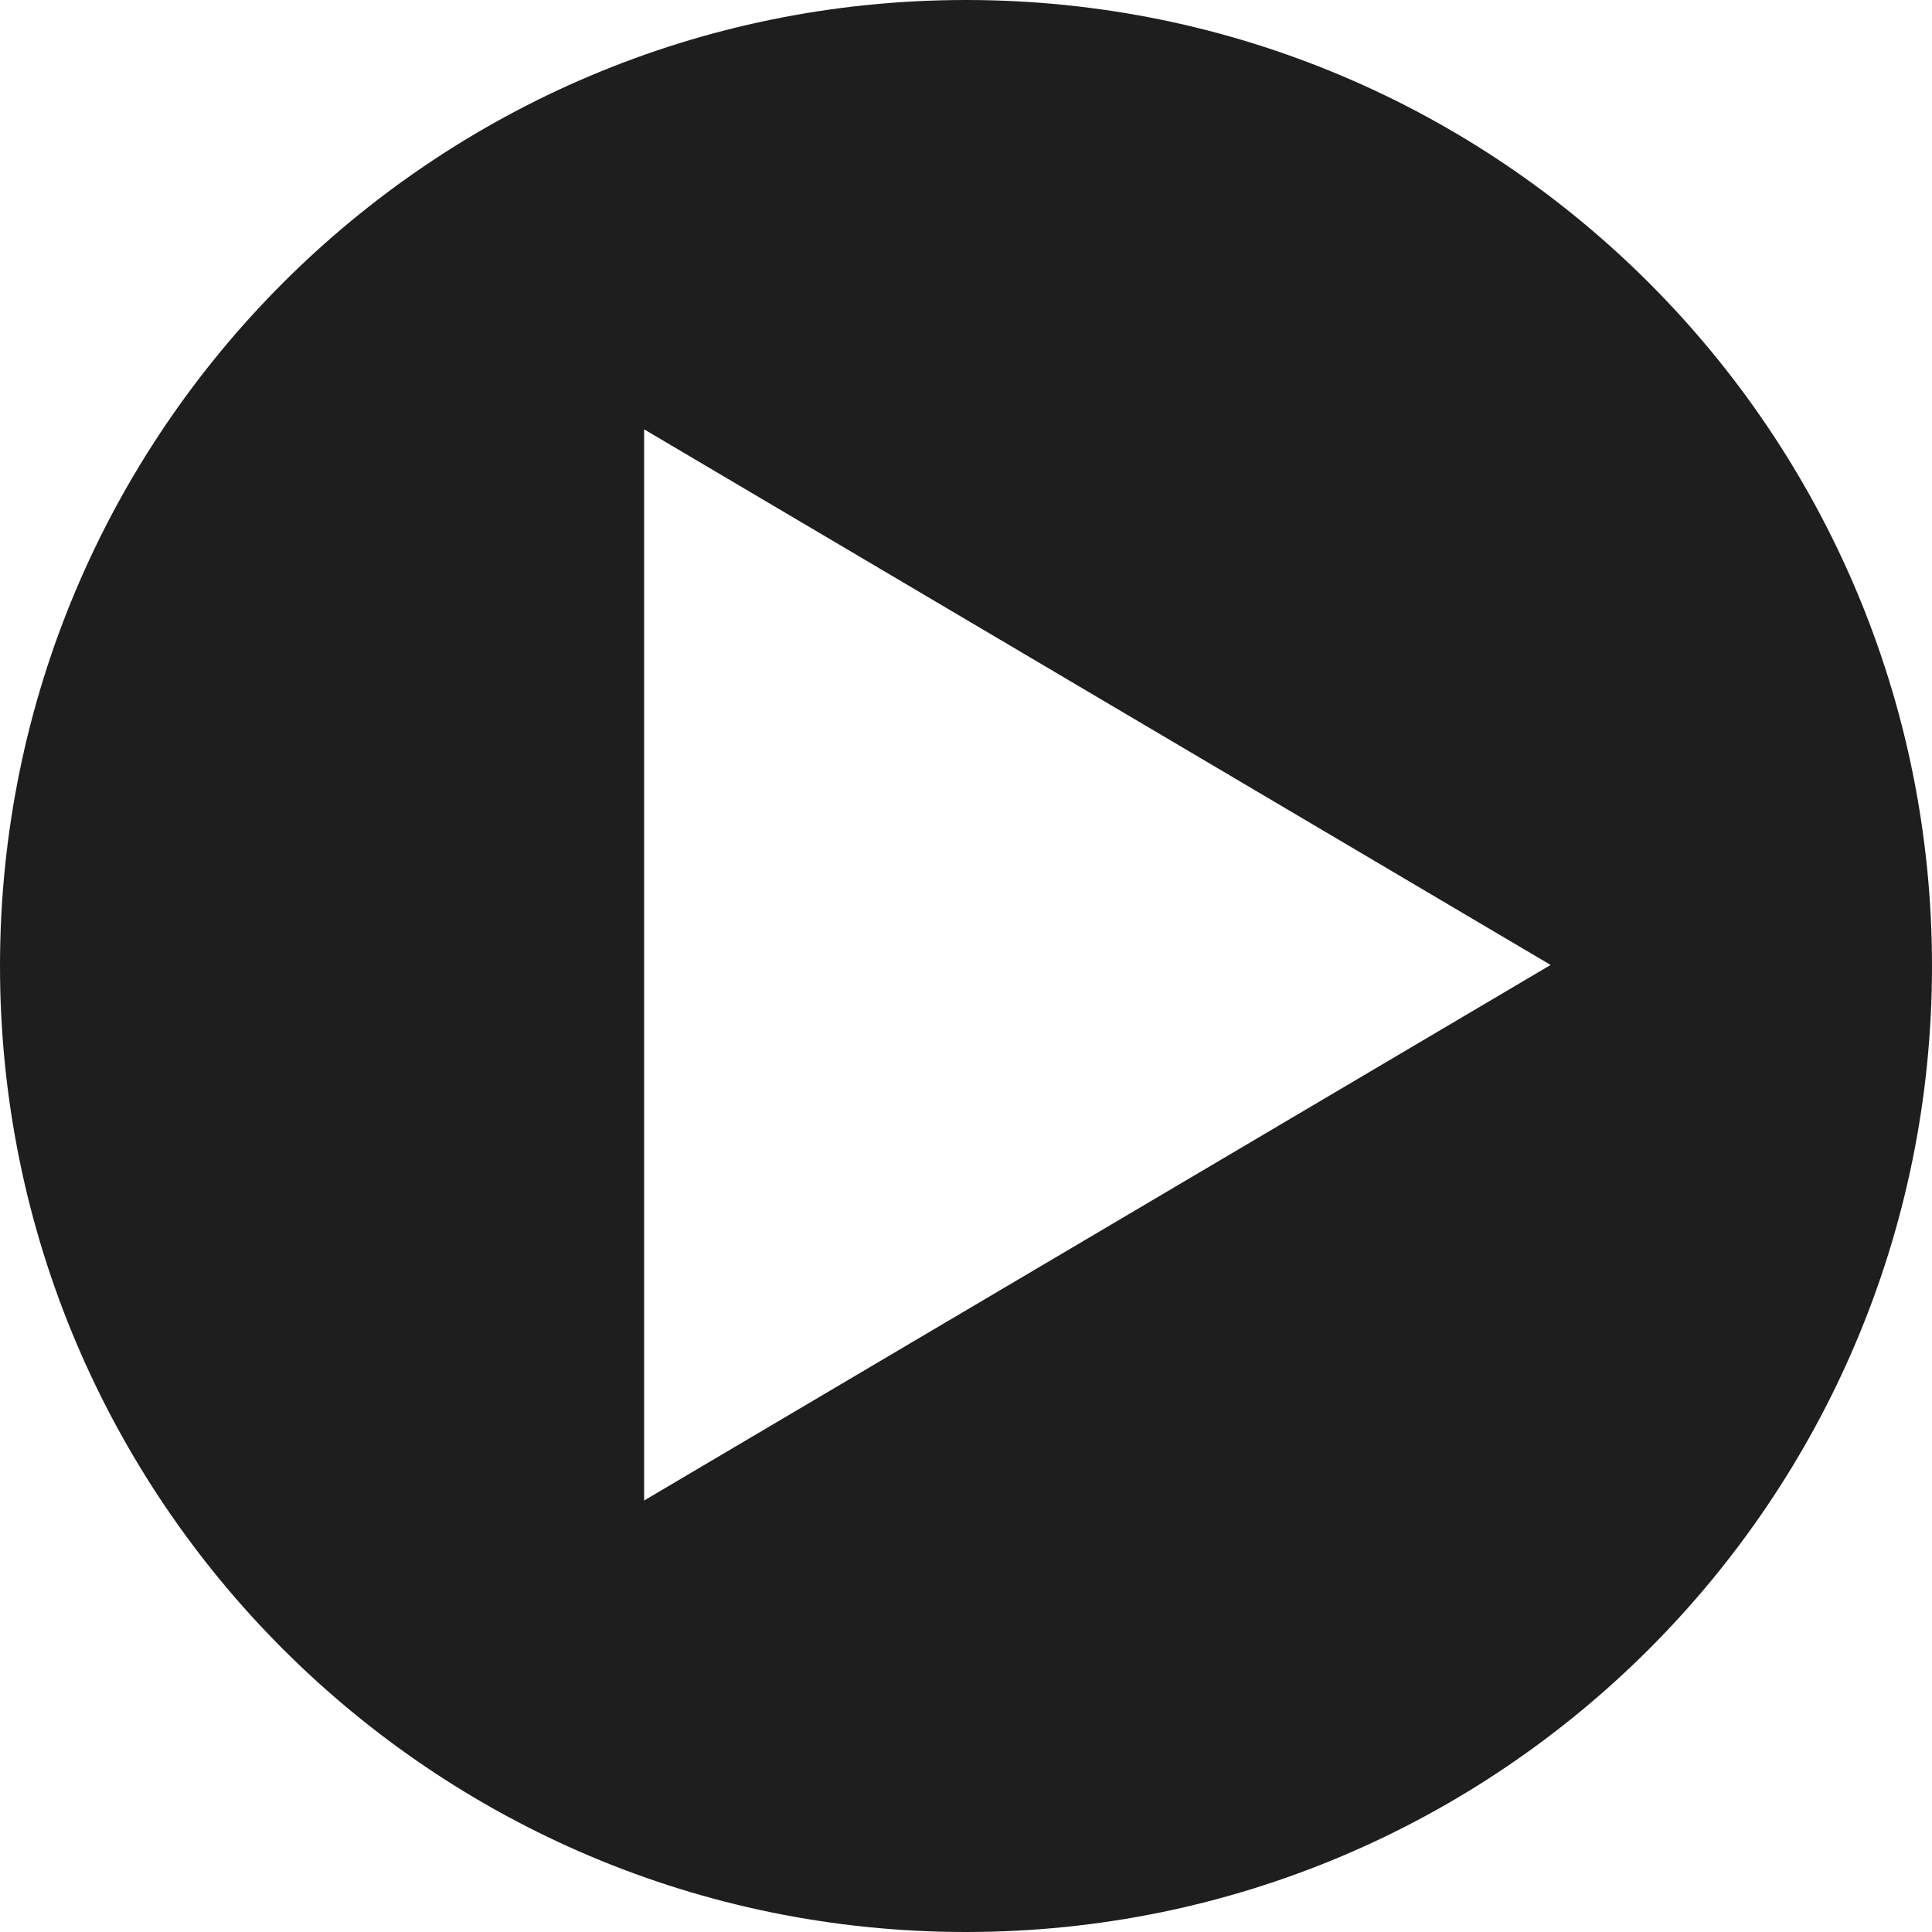 <?xml version="1.0" encoding="UTF-8"?>
<svg width="35px" height="35px" viewBox="0 0 35 35" version="1.1" xmlns="http://www.w3.org/2000/svg" xmlns:xlink="http://www.w3.org/1999/xlink">
    <title>Combined Shape</title>
    <g id="v03.2" stroke="none" stroke-width="1" fill="none" fill-rule="evenodd">
        <g id="Media-Copy" transform="translate(-660, -1163)" fill="#1E1E1E">
            <g id="Group" transform="translate(416, 286)">
                <path d="M261.5,877 C271.165,877 279,884.835 279,894.5 C279,904.165 271.165,912 261.5,912 C251.835,912 244,904.165 244,894.5 C244,884.835 251.835,877 261.5,877 Z M255.669,884.778 L255.669,904.183 L272.091,894.481 L255.669,884.778 Z" id="Combined-Shape"></path>
            </g>
        </g>
    </g>
</svg>